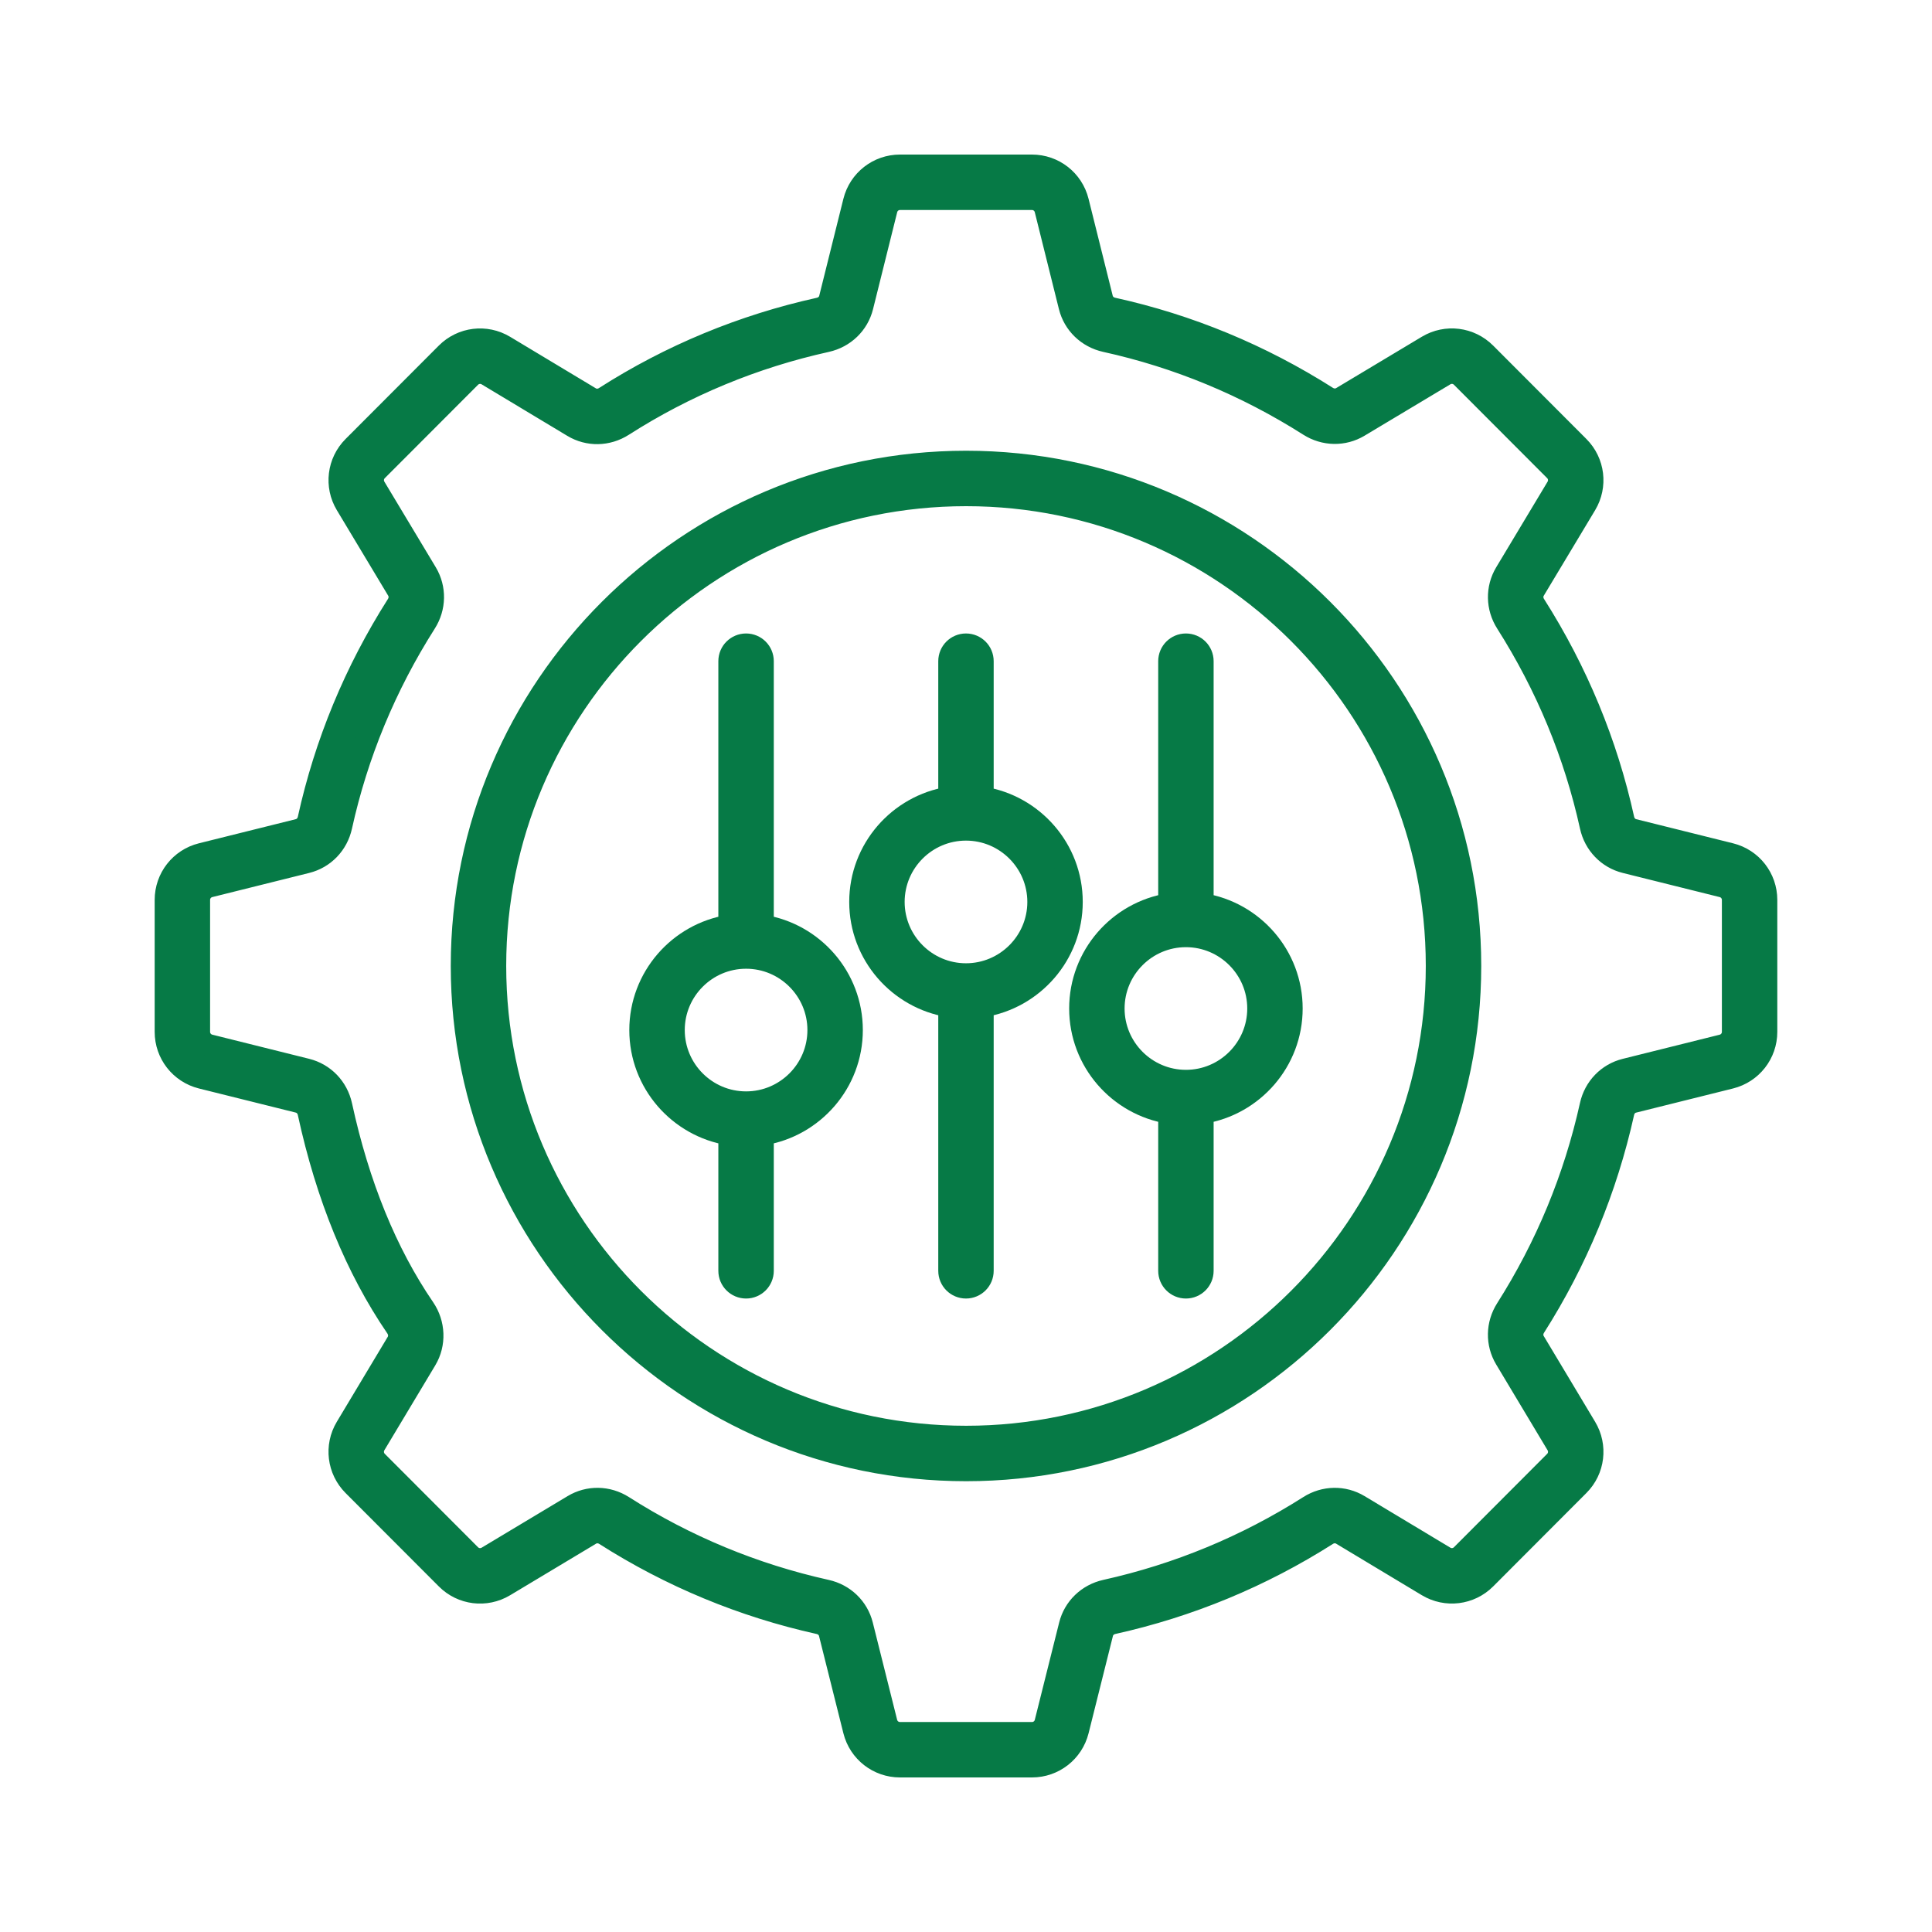 <?xml version="1.0" encoding="UTF-8"?>
<svg xmlns="http://www.w3.org/2000/svg" width="70" height="70" viewBox="0 0 70 70" fill="none">
  <path d="M7.302 39.049L10.812 39.923C10.998 39.969 11.14 40.119 11.182 40.315C11.84 43.346 12.91 45.96 14.362 48.084C14.482 48.259 14.493 48.471 14.393 48.639L12.546 51.721C12.142 52.395 12.248 53.255 12.803 53.812L16.183 57.197C16.738 57.755 17.599 57.862 18.276 57.456L21.395 55.585C21.556 55.489 21.758 55.495 21.925 55.601C24.308 57.119 26.915 58.2 29.675 58.812C29.868 58.855 30.017 58.995 30.062 59.176L30.946 62.704C31.137 63.467 31.821 64 32.607 64H37.392C38.178 64 38.861 63.467 39.053 62.703L39.936 59.175C39.982 58.995 40.13 58.855 40.323 58.812C43.081 58.2 45.692 57.119 48.082 55.6C48.248 55.494 48.452 55.489 48.612 55.585L51.721 57.454C52.398 57.86 53.259 57.755 53.817 57.197L57.196 53.811C57.751 53.255 57.856 52.396 57.452 51.721L55.587 48.609C55.491 48.448 55.497 48.245 55.602 48.079C57.121 45.69 58.202 43.076 58.816 40.311C58.858 40.118 58.998 39.97 59.18 39.925L62.696 39.049C63.461 38.858 63.995 38.175 63.995 37.387V32.605C63.995 31.816 63.461 31.133 62.696 30.943L59.183 30.068C59 30.022 58.86 29.873 58.817 29.678C58.212 26.928 57.131 24.316 55.604 21.914C55.498 21.747 55.492 21.543 55.589 21.381L57.451 18.28C57.856 17.605 57.751 16.745 57.195 16.188L53.816 12.803C53.258 12.245 52.399 12.139 51.723 12.543L48.615 14.406C48.452 14.503 48.249 14.497 48.081 14.391C45.68 12.865 43.068 11.784 40.317 11.178C40.123 11.135 39.973 10.995 39.928 10.812L39.052 7.299C38.862 6.534 38.179 6 37.39 6H32.608C31.82 6 31.137 6.534 30.946 7.299L30.07 10.815C30.025 10.996 29.877 11.136 29.684 11.179C26.908 11.793 24.294 12.877 21.916 14.398C21.749 14.505 21.545 14.51 21.385 14.414L18.277 12.546C17.601 12.14 16.74 12.245 16.182 12.804L12.804 16.188C12.248 16.745 12.142 17.606 12.548 18.28L14.41 21.381C14.506 21.543 14.501 21.747 14.394 21.915C12.868 24.316 11.787 26.928 11.182 29.678C11.139 29.873 10.998 30.022 10.815 30.068L7.302 30.943C6.538 31.133 6.004 31.816 6.004 32.605V37.387C6.004 38.175 6.538 38.858 7.302 39.049ZM7.212 32.605C7.212 32.372 7.37 32.171 7.595 32.115L11.107 31.24C11.739 31.083 12.22 30.584 12.362 29.937C12.937 27.326 13.964 24.845 15.414 22.563C15.767 22.008 15.78 21.317 15.446 20.759L13.584 17.658C13.464 17.459 13.495 17.206 13.659 17.042L17.038 13.658C17.202 13.493 17.455 13.462 17.654 13.581L20.762 15.45C21.32 15.785 22.011 15.772 22.568 15.416C24.826 13.971 27.308 12.943 29.945 12.359C30.588 12.216 31.086 11.737 31.243 11.107L32.119 7.591C32.175 7.366 32.376 7.209 32.608 7.209H37.391C37.622 7.209 37.824 7.366 37.88 7.591L38.755 11.104C38.912 11.735 39.411 12.216 40.058 12.359C42.67 12.934 45.151 13.961 47.433 15.411C47.989 15.764 48.68 15.776 49.235 15.443L52.344 13.581C52.542 13.461 52.797 13.492 52.961 13.657L56.34 17.042C56.504 17.206 56.534 17.459 56.415 17.658L54.553 20.76C54.219 21.317 54.231 22.008 54.585 22.563C56.035 24.845 57.062 27.326 57.637 29.937C57.779 30.584 58.26 31.083 58.892 31.24L62.404 32.115C62.629 32.171 62.787 32.373 62.787 32.605V37.387C62.787 37.619 62.629 37.821 62.404 37.877L58.888 38.753C58.259 38.909 57.779 39.406 57.636 40.049C57.053 42.677 56.026 45.161 54.583 47.431C54.23 47.986 54.219 48.675 54.551 49.23L56.416 52.342C56.535 52.541 56.504 52.794 56.34 52.958L52.961 56.343C52.798 56.507 52.544 56.539 52.345 56.419L49.235 54.55C48.679 54.215 47.989 54.227 47.434 54.58C45.162 56.024 42.681 57.051 40.06 57.633C39.418 57.776 38.921 58.255 38.764 58.882L37.881 62.409C37.825 62.635 37.623 62.792 37.392 62.792H32.607C32.375 62.792 32.174 62.635 32.117 62.41L31.234 58.882C31.077 58.254 30.58 57.775 29.937 57.633C27.315 57.05 24.837 56.024 22.575 54.581C22.015 54.225 21.326 54.217 20.773 54.549L17.654 56.42C17.455 56.539 17.201 56.508 17.038 56.343L13.659 52.958C13.495 52.794 13.464 52.541 13.582 52.342L15.429 49.261C15.77 48.691 15.743 47.962 15.36 47.402C13.996 45.407 12.988 42.937 12.363 40.058C12.222 39.41 11.74 38.909 11.105 38.751L7.595 37.876C7.37 37.82 7.212 37.619 7.212 37.387V32.605Z" fill="#067A46" stroke="#067A46" stroke-width="0.8"></path>
  <path d="M35.004 53.267C45.074 53.267 53.268 45.07 53.268 34.996C53.268 24.925 45.075 16.731 35.004 16.731C24.929 16.731 16.732 24.925 16.732 34.996C16.732 45.07 24.929 53.267 35.004 53.267ZM35.004 17.94C44.408 17.94 52.059 25.591 52.059 34.996C52.059 44.404 44.408 52.058 35.004 52.058C25.595 52.058 17.941 44.404 17.941 34.996C17.941 25.591 25.595 17.94 35.004 17.94Z" fill="#067A46" stroke="#067A46" stroke-width="0.8"></path>
  <path d="M26.427 41.099V46.044C26.427 46.378 26.698 46.648 27.032 46.648C27.366 46.648 27.636 46.378 27.636 46.044V41.099C29.461 40.808 30.862 39.227 30.862 37.321C30.862 35.415 29.461 33.834 27.636 33.543V23.956C27.636 23.622 27.366 23.352 27.032 23.352C26.698 23.352 26.427 23.622 26.427 23.956V33.543C24.602 33.834 23.201 35.415 23.201 37.321C23.201 39.227 24.602 40.808 26.427 41.099ZM27.032 34.699C28.477 34.699 29.654 35.875 29.654 37.321C29.654 38.767 28.477 39.943 27.032 39.943C25.586 39.943 24.41 38.767 24.41 37.321C24.41 35.875 25.586 34.699 27.032 34.699Z" fill="#067A46" stroke="#067A46" stroke-width="0.8"></path>
  <path d="M34.395 36.457V46.044C34.395 46.378 34.665 46.648 34.999 46.648C35.333 46.648 35.603 46.378 35.603 46.044V36.457C37.429 36.165 38.83 34.585 38.83 32.679C38.83 30.773 37.429 29.192 35.603 28.901V23.956C35.603 23.622 35.333 23.352 34.999 23.352C34.665 23.352 34.395 23.622 34.395 23.956V28.901C32.57 29.192 31.169 30.773 31.169 32.679C31.169 34.585 32.57 36.166 34.395 36.457ZM34.999 30.057C36.445 30.057 37.622 31.233 37.622 32.679C37.622 34.124 36.445 35.301 34.999 35.301C33.554 35.301 32.377 34.124 32.377 32.679C32.377 31.233 33.554 30.057 34.999 30.057Z" fill="#067A46" stroke="#067A46" stroke-width="0.8"></path>
  <path d="M42.364 40.318V46.044C42.364 46.378 42.634 46.648 42.968 46.648C43.302 46.648 43.572 46.378 43.572 46.044V40.318C45.398 40.027 46.798 38.446 46.798 36.54C46.798 34.634 45.398 33.053 43.572 32.762V23.956C43.572 23.622 43.302 23.352 42.968 23.352C42.634 23.352 42.364 23.622 42.364 23.956V32.762C40.538 33.053 39.138 34.634 39.138 36.54C39.138 38.446 40.538 40.027 42.364 40.318ZM42.968 33.918C44.413 33.918 45.59 35.094 45.59 36.54C45.59 37.986 44.413 39.162 42.968 39.162C41.523 39.162 40.346 37.986 40.346 36.54C40.346 35.094 41.523 33.918 42.968 33.918Z" fill="#067A46" stroke="#067A46" stroke-width="0.8"></path>
</svg>
